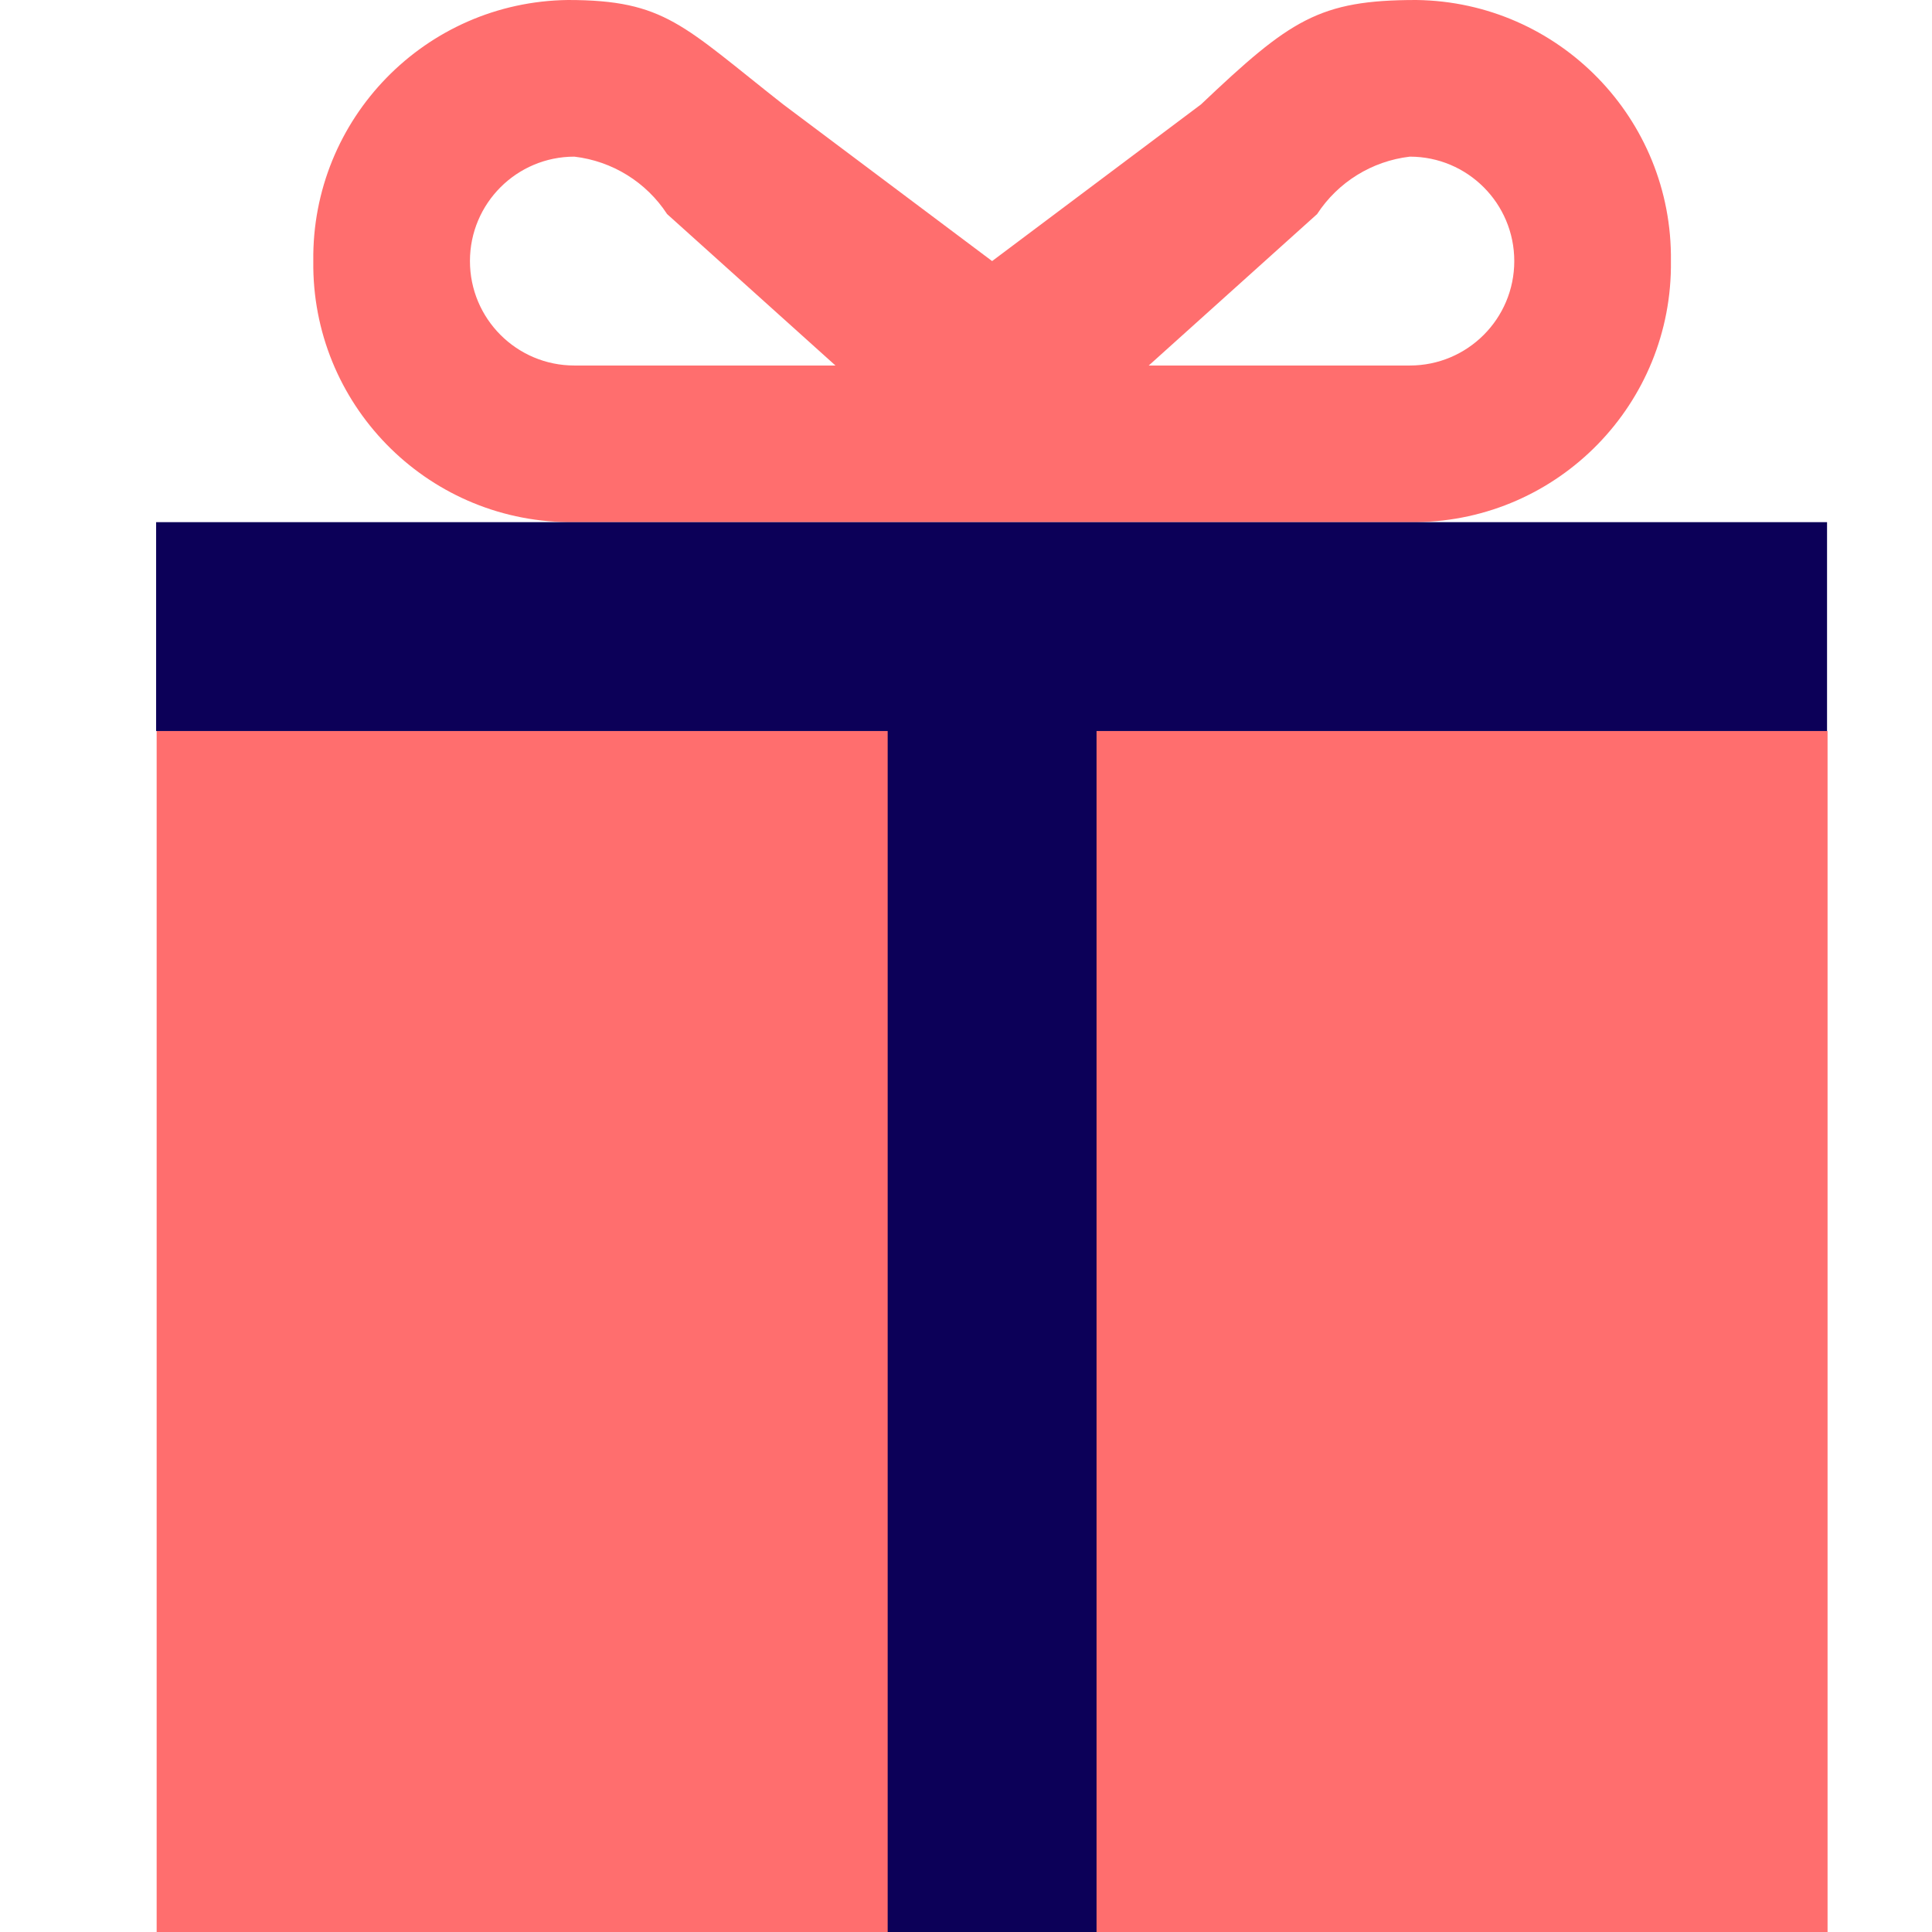 <?xml version="1.0" encoding="UTF-8"?>
<svg width="800px" height="800px" viewBox="-2 0 37 37" version="1.1" xmlns="http://www.w3.org/2000/svg" xmlns:xlink="http://www.w3.org/1999/xlink">
    <!-- Скачано с сайта svg4.ru / Downloaded from svg4.ru -->
    <title>gift</title>
    <desc>Created with Sketch.</desc>
    <defs>
</defs>
    <g id="Vivid.JS" stroke="none" stroke-width="1" fill="none" fill-rule="evenodd">
        <g id="Vivid-Icons" transform="translate(-357, -409)">
            <g id="Icons" transform="translate(37, 169)">
                <g id="gift" transform="translate(312, 234)">
                    <g transform="translate(8, 6)" id="Shape">
                        <path d="M1,14 L33,14 L33,37 L1,37 L1,14 Z M4,5 C3.966,2.273 6.148,0.035 8.875,0 C10.741,0 11.075,0.489 13,2 L17,5 L21,2 C22.711,0.379 23.259,0 25.125,0 C27.852,0.035 30.034,2.273 30,5 C30.034,7.727 27.852,9.965 25.125,10 L8.875,10 C6.148,9.965 3.966,7.727 4,5 Z M25,7 C26.105,7 27,6.105 27,5 C27,3.895 26.105,3 25,3 C24.274,3.085 23.623,3.488 23.224,4.1 L20,7 L25,7 Z M10.776,4.1 C10.377,3.488 9.726,3.085 9,3 C7.895,3 7,3.895 7,5 C7,6.105 7.895,7 9,7 L14,7 L10.776,4.1 Z" fill="#FF6E6E">
</path>
                        <polygon fill="#0C0058" points="8.875 10 32.99 10 32.99 14 19 14 19 37 15 37 15 14 0.99 14 0.99 10">
</polygon>
                    </g>
                </g>
            </g>
        </g>
    </g>
</svg>